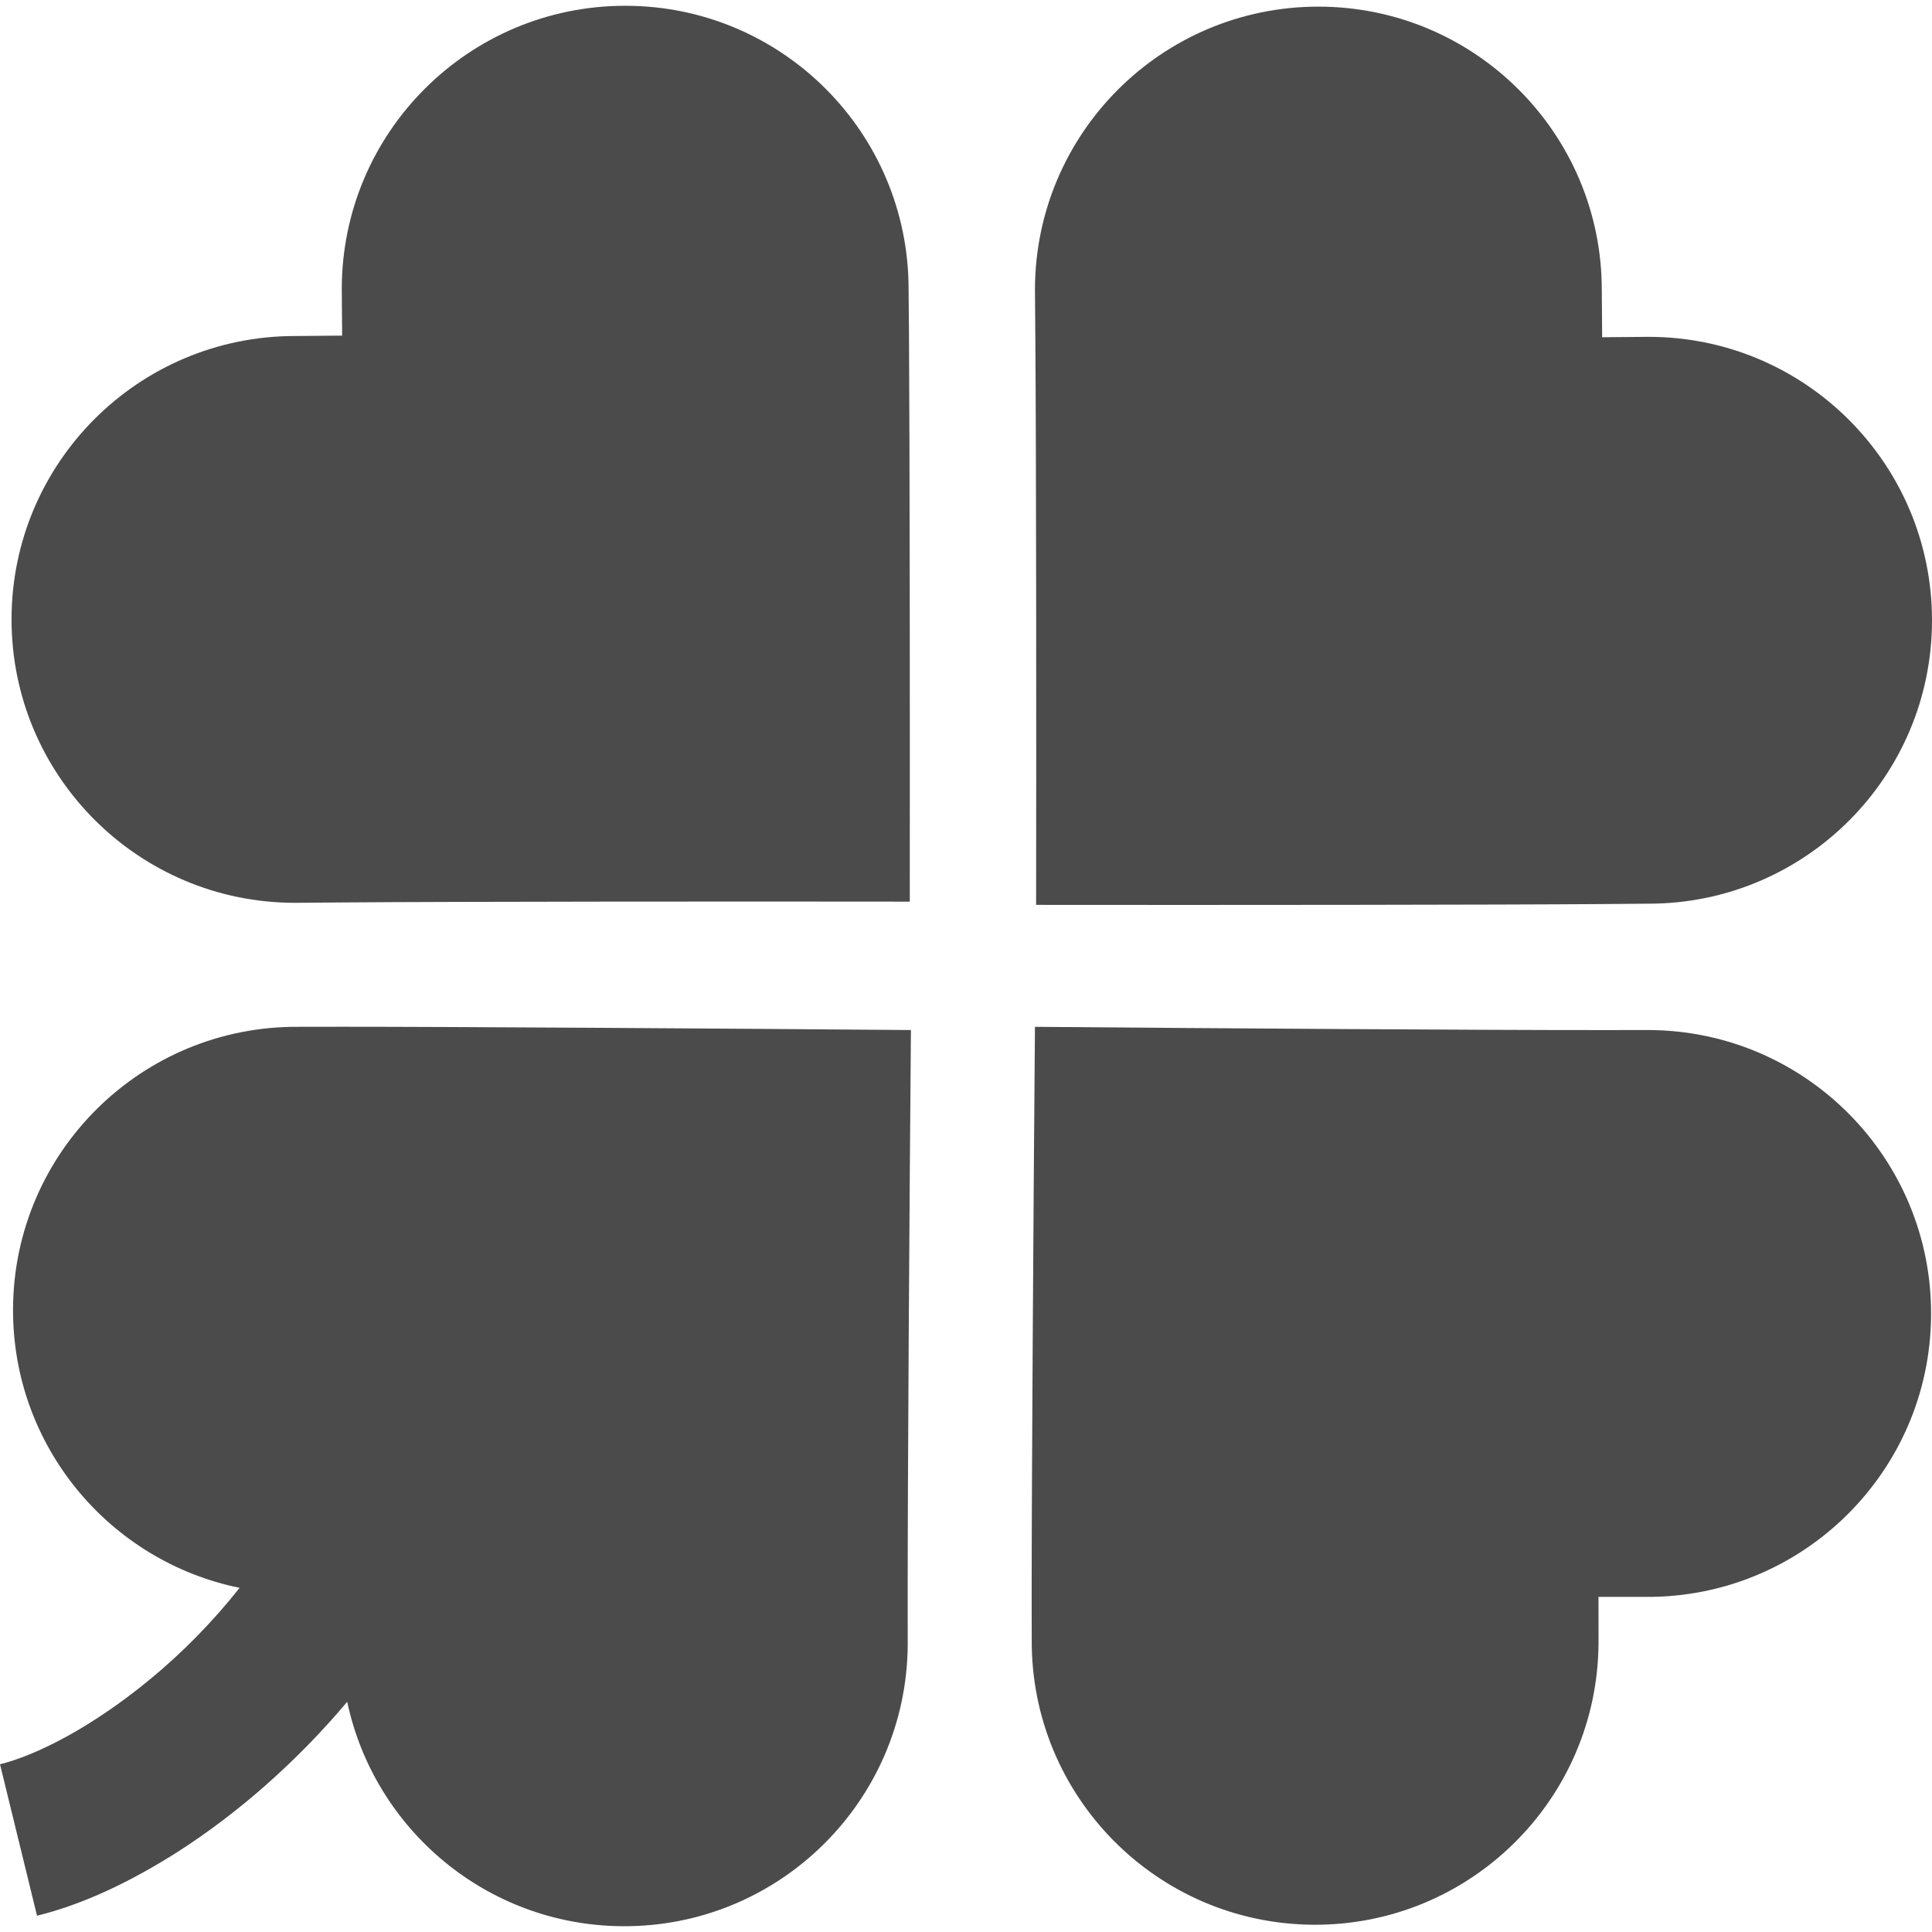 <!--?xml version="1.0" encoding="utf-8"?-->
<!-- Generator: Adobe Illustrator 18.1.1, SVG Export Plug-In . SVG Version: 6.00 Build 0)  -->

<svg version="1.1" id="_x32_" xmlns="http://www.w3.org/2000/svg" xmlns:xlink="http://www.w3.org/1999/xlink" x="0px" y="0px" viewBox="0 0 512 512" style="width: 256px; height: 256px; opacity: 1;" xml:space="preserve">
<style type="text/css">
	.st0{fill:#4B4B4B;}
</style>
<g>
	<path class="st0" d="M78.168,239.257c0,0,4.892-0.048,13.166-0.104c29.705-0.226,102.546-0.275,149.765-0.21
		c0.057-48.109-0.016-122.346-0.209-150.671c-0.065-7.345-0.105-11.631-0.105-11.631c0.016-41.498-33.62-75.124-75.102-75.109
		c-41.481,0-75.117,33.628-75.108,75.109c0,0,0.032,4.561,0.096,12.302c-7.87,0.056-12.503,0.105-12.503,0.105
		c-41.481,0-75.109,33.628-75.109,75.1C3.059,205.622,36.694,239.25,78.168,239.257z" style="fill: rgb(75, 75, 75);"></path>
	<path class="st0" d="M437.198,272.973c0,0-4.892,0.017-13.166,0.008c-29.705,0.025-102.546-0.46-149.758-0.864
		c-0.403,48.108-0.879,122.346-0.872,150.67c0.008,7.346,0.017,11.624,0.017,11.624c-0.307,41.506,33.079,75.367,74.568,75.666
		c41.481,0.291,75.351-33.103,75.641-74.576c0,0,0-4.56-0.008-12.309c7.87-0.008,12.504,0,12.504,0
		c41.472,0.29,75.351-33.094,75.634-74.568C512.064,307.142,478.671,273.273,437.198,272.973z" style="fill: rgb(75, 75, 75);"></path>
	<path class="st0" d="M274.581,239.799c48.116,0.056,122.354,0,150.67-0.218c7.346-0.064,11.64-0.097,11.64-0.097
		c41.482,0.008,75.117-33.628,75.11-75.109c-0.008-41.474-33.636-75.109-75.11-75.109c0,0-4.568,0.04-12.301,0.105
		c-0.065-7.871-0.098-12.512-0.098-12.512c0-41.465-33.635-75.101-75.109-75.101c-41.481-0.008-75.117,33.628-75.109,75.101
		c0,0,0.049,4.908,0.105,13.173C274.606,119.737,274.654,192.578,274.581,239.799z" style="fill: rgb(75, 75, 75);"></path>
	<path class="st0" d="M90.736,272.102c-7.345,0.016-11.631,0.016-11.631,0.016c-41.489-0.307-75.359,33.079-75.649,74.568
		c-0.255,36.501,25.584,67.086,60.042,74.108c-7.099,8.992-15.243,17.25-23.67,24.184c-7.435,6.143-15.03,11.292-22.005,15.135
		c-6.958,3.842-13.342,6.36-17.822,7.434l9.811,40.141c12.285-3.035,24.745-8.952,37.442-17.031
		c15.539-9.976,31.142-23.481,44.762-39.665c7.156,33.756,36.974,59.223,72.901,59.474c41.474,0.306,75.352-33.095,75.642-74.553
		c0,0-0.008-4.907-0.008-13.189c-0.016-29.704,0.452-102.529,0.856-149.75C193.306,272.57,119.069,272.094,90.736,272.102z" style="fill: rgb(75, 75, 75);"></path>
</g>
</svg>
